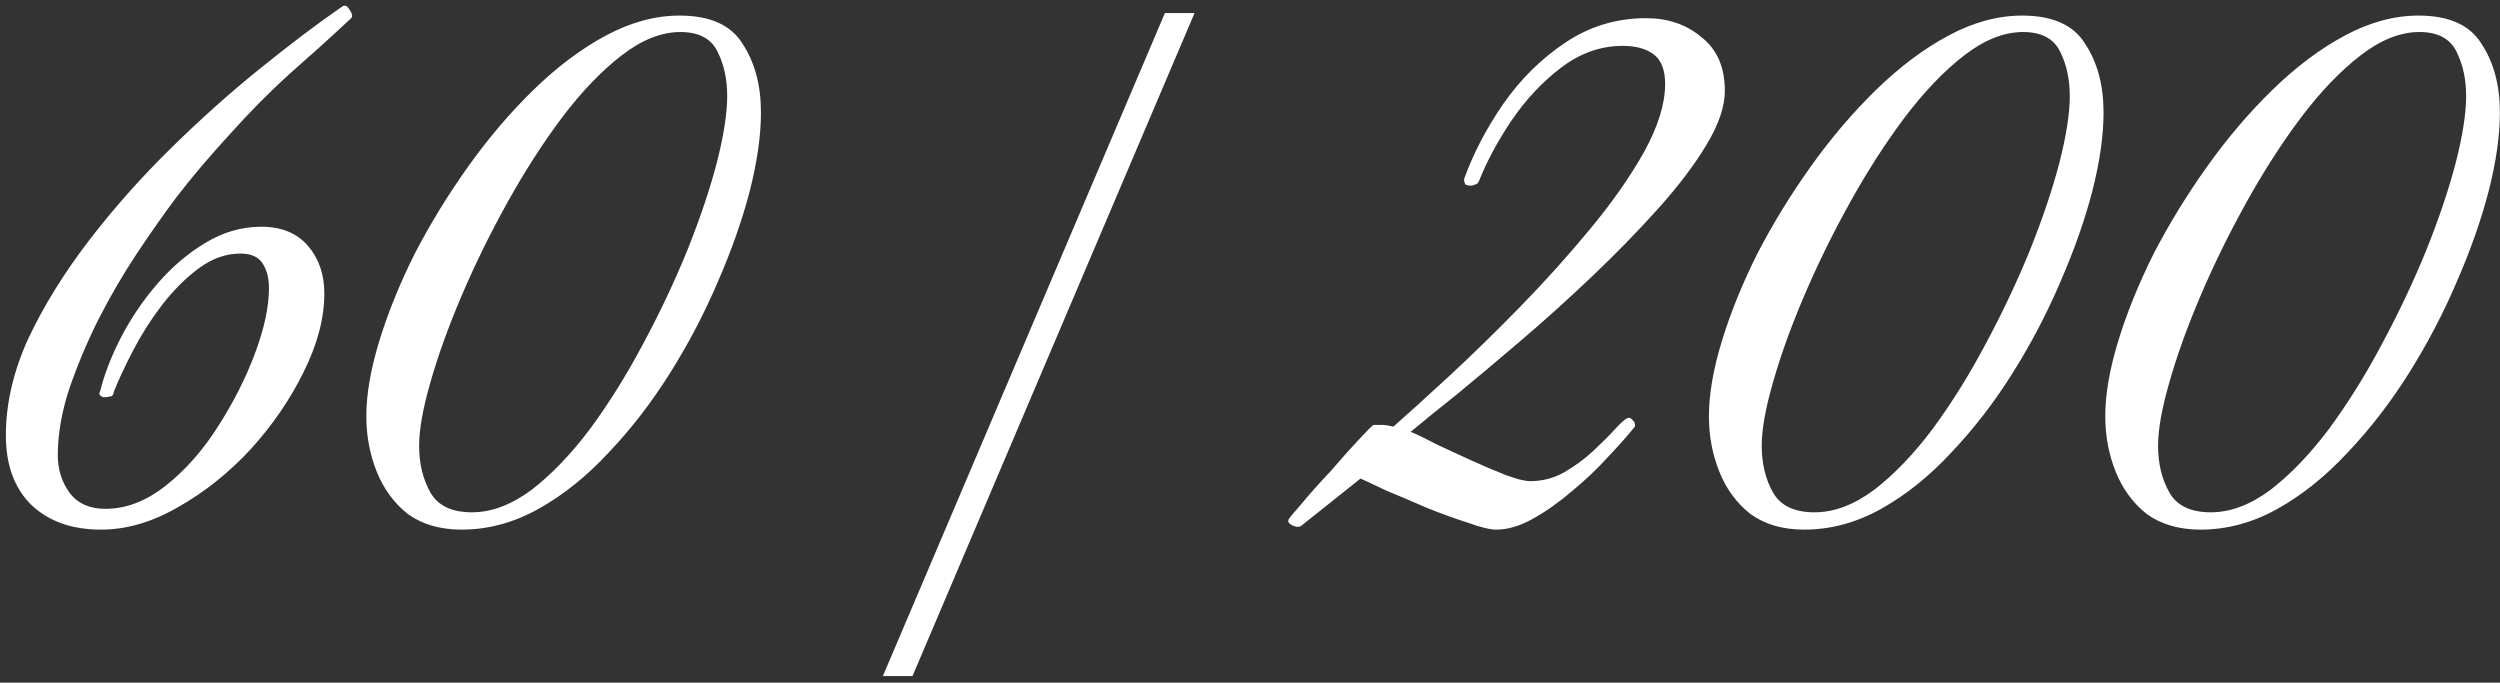 <?xml version="1.0" encoding="UTF-8"?> <svg xmlns="http://www.w3.org/2000/svg" width="260" height="71" viewBox="0 0 260 71" fill="none"><rect x="0" y="0" width="260" height="71" fill="#333333" stroke="none"/><path d="M10.511 55.08C7.511 55.08 5.111 54.24 3.311 52.56C1.511 50.82 0.611 48.39 0.611 45.27C0.611 41.97 1.391 38.61 2.951 35.19C4.571 31.77 6.671 28.38 9.251 25.02C11.831 21.66 14.681 18.45 17.801 15.39C20.921 12.33 24.011 9.57 27.071 7.11C30.191 4.59 33.011 2.46 35.531 0.72C35.831 0.48 36.101 0.57 36.341 0.99C36.641 1.41 36.701 1.71 36.521 1.89C35.501 2.85 34.391 3.87 33.191 4.95C32.051 5.97 30.971 6.93 29.951 7.83C27.911 9.69 25.871 11.76 23.831 14.04C21.791 16.26 19.961 18.42 18.341 20.52C17.081 22.2 15.731 24.12 14.291 26.28C12.851 28.44 11.501 30.75 10.241 33.21C9.041 35.61 8.021 38.04 7.181 40.5C6.401 42.9 6.011 45.18 6.011 47.34C6.011 48.84 6.431 50.16 7.271 51.3C8.111 52.38 9.341 52.92 10.961 52.92C13.121 52.92 15.221 52.11 17.261 50.49C19.301 48.87 21.101 46.83 22.661 44.37C24.281 41.85 25.571 39.3 26.531 36.72C27.491 34.14 27.971 31.89 27.971 29.97C27.971 28.95 27.761 28.11 27.341 27.45C26.921 26.73 26.141 26.37 25.001 26.37C23.501 26.37 22.061 26.88 20.681 27.9C19.301 28.92 18.011 30.21 16.811 31.77C15.671 33.27 14.681 34.83 13.841 36.45C13.001 38.07 12.341 39.48 11.861 40.68C11.801 41.04 11.681 41.22 11.501 41.22C11.321 41.28 11.081 41.31 10.781 41.31C10.361 41.19 10.241 40.98 10.421 40.68C10.841 38.94 11.561 37.08 12.581 35.1C13.601 33.12 14.861 31.26 16.361 29.52C17.861 27.78 19.511 26.37 21.311 25.29C23.171 24.15 25.121 23.58 27.161 23.58C29.261 23.58 30.881 24.24 32.021 25.56C33.161 26.88 33.731 28.53 33.731 30.51C33.731 33.09 33.011 35.82 31.571 38.7C30.191 41.52 28.361 44.19 26.081 46.71C23.801 49.17 21.281 51.18 18.521 52.74C15.821 54.3 13.151 55.08 10.511 55.08ZM47.999 55.08C45.779 55.08 43.919 54.54 42.419 53.46C40.979 52.32 39.899 50.85 39.179 49.05C38.459 47.25 38.099 45.33 38.099 43.29C38.099 41.01 38.549 38.4 39.449 35.46C40.349 32.52 41.579 29.49 43.139 26.37C44.759 23.25 46.619 20.22 48.719 17.28C50.819 14.34 53.069 11.7 55.469 9.36C57.929 6.96 60.449 5.07 63.029 3.69C65.609 2.31 68.159 1.62 70.679 1.62C73.859 1.62 76.049 2.61 77.249 4.59C78.509 6.51 79.139 8.88 79.139 11.7C79.139 14.1 78.749 16.83 77.969 19.89C77.189 22.89 76.079 26.04 74.639 29.34C73.259 32.58 71.609 35.73 69.689 38.79C67.769 41.85 65.639 44.61 63.299 47.07C61.019 49.53 58.589 51.48 56.009 52.92C53.429 54.36 50.759 55.08 47.999 55.08ZM49.079 53.28C51.119 53.28 53.189 52.5 55.289 50.94C57.389 49.32 59.429 47.19 61.409 44.55C63.389 41.85 65.219 38.91 66.899 35.73C68.639 32.49 70.169 29.25 71.489 26.01C72.809 22.71 73.829 19.68 74.549 16.92C75.269 14.1 75.629 11.79 75.629 9.99C75.629 8.25 75.299 6.72 74.639 5.4C73.979 4.02 72.689 3.33 70.769 3.33C68.789 3.33 66.749 4.14 64.649 5.76C62.549 7.38 60.479 9.54 58.439 12.24C56.459 14.88 54.569 17.82 52.769 21.06C50.969 24.3 49.379 27.54 47.999 30.78C46.619 34.02 45.539 37.02 44.759 39.78C43.979 42.48 43.589 44.67 43.589 46.35C43.589 48.21 43.979 49.83 44.759 51.21C45.539 52.59 46.979 53.28 49.079 53.28ZM91.82 70.31L121.15 1.36H124.23L94.9 70.31H91.82ZM155.624 55.08C154.964 55.08 153.974 54.84 152.654 54.36C151.334 53.94 149.924 53.43 148.424 52.83C146.924 52.17 145.514 51.57 144.194 51.03C142.934 50.43 142.034 50.01 141.494 49.77L135.284 54.72C135.044 54.84 134.744 54.81 134.384 54.63C134.024 54.45 133.904 54.24 134.024 54C134.084 53.88 134.534 53.34 135.374 52.38C136.214 51.36 137.204 50.25 138.344 49.05C139.424 47.79 140.414 46.68 141.314 45.72C142.214 44.76 142.724 44.25 142.844 44.19H143.654C144.014 44.19 144.434 44.25 144.914 44.37C146.414 43.05 148.334 41.31 150.674 39.15C153.014 36.99 155.474 34.59 158.054 31.95C160.634 29.31 163.064 26.61 165.344 23.85C167.684 21.03 169.574 18.33 171.014 15.75C172.454 13.11 173.174 10.77 173.174 8.73C173.174 7.29 172.784 6.27 172.004 5.67C171.224 5.07 170.144 4.77 168.764 4.77C166.484 4.77 164.354 5.52 162.374 7.02C160.394 8.52 158.654 10.38 157.154 12.6C155.714 14.76 154.604 16.83 153.824 18.81C153.704 19.05 153.584 19.17 153.464 19.17C153.104 19.35 152.744 19.35 152.384 19.17C152.264 18.87 152.234 18.66 152.294 18.54C153.254 15.9 154.604 13.32 156.344 10.8C158.144 8.22 160.304 6.09 162.824 4.41C165.344 2.73 168.134 1.89 171.194 1.89C173.474 1.89 175.394 2.55 176.954 3.87C178.574 5.13 179.384 6.99 179.384 9.45C179.384 11.07 178.754 12.93 177.494 15.03C176.234 17.13 174.554 19.35 172.454 21.69C170.354 24.03 168.074 26.37 165.614 28.71C163.154 31.05 160.694 33.27 158.234 35.37C155.774 37.47 153.524 39.36 151.484 41.04C149.444 42.66 147.854 43.95 146.714 44.91C147.314 45.15 148.184 45.57 149.324 46.17C150.464 46.71 151.694 47.28 153.014 47.88C154.334 48.48 155.534 48.99 156.614 49.41C157.754 49.83 158.594 50.04 159.134 50.04C160.394 50.04 161.564 49.74 162.644 49.14C163.784 48.48 164.804 47.73 165.704 46.89C166.604 46.05 167.354 45.3 167.954 44.64C168.614 43.92 169.064 43.53 169.304 43.47C169.424 43.41 169.574 43.47 169.754 43.65C169.994 43.83 170.084 44.07 170.024 44.37C169.304 45.27 168.374 46.32 167.234 47.52C166.154 48.72 164.924 49.89 163.544 51.03C162.224 52.17 160.874 53.13 159.494 53.91C158.114 54.69 156.824 55.08 155.624 55.08ZM187.628 55.08C185.408 55.08 183.548 54.54 182.048 53.46C180.608 52.32 179.528 50.85 178.808 49.05C178.088 47.25 177.728 45.33 177.728 43.29C177.728 41.01 178.178 38.4 179.078 35.46C179.978 32.52 181.208 29.49 182.768 26.37C184.388 23.25 186.248 20.22 188.348 17.28C190.448 14.34 192.698 11.7 195.098 9.36C197.558 6.96 200.078 5.07 202.658 3.69C205.238 2.31 207.788 1.62 210.308 1.62C213.488 1.62 215.678 2.61 216.878 4.59C218.138 6.51 218.768 8.88 218.768 11.7C218.768 14.1 218.378 16.83 217.598 19.89C216.818 22.89 215.708 26.04 214.268 29.34C212.888 32.58 211.238 35.73 209.318 38.79C207.398 41.85 205.268 44.61 202.928 47.07C200.648 49.53 198.218 51.48 195.638 52.92C193.058 54.36 190.388 55.08 187.628 55.08ZM188.708 53.28C190.748 53.28 192.818 52.5 194.918 50.94C197.018 49.32 199.058 47.19 201.038 44.55C203.018 41.85 204.848 38.91 206.528 35.73C208.268 32.49 209.798 29.25 211.118 26.01C212.438 22.71 213.458 19.68 214.178 16.92C214.898 14.1 215.258 11.79 215.258 9.99C215.258 8.25 214.928 6.72 214.268 5.4C213.608 4.02 212.318 3.33 210.398 3.33C208.418 3.33 206.378 4.14 204.278 5.76C202.178 7.38 200.108 9.54 198.068 12.24C196.088 14.88 194.198 17.82 192.398 21.06C190.598 24.3 189.008 27.54 187.628 30.78C186.248 34.02 185.168 37.02 184.388 39.78C183.608 42.48 183.218 44.67 183.218 46.35C183.218 48.21 183.608 49.83 184.388 51.21C185.168 52.59 186.608 53.28 188.708 53.28ZM228.848 55.08C226.628 55.08 224.768 54.54 223.268 53.46C221.828 52.32 220.748 50.85 220.028 49.05C219.308 47.25 218.948 45.33 218.948 43.29C218.948 41.01 219.398 38.4 220.298 35.46C221.198 32.52 222.428 29.49 223.988 26.37C225.608 23.25 227.468 20.22 229.568 17.28C231.668 14.34 233.918 11.7 236.318 9.36C238.778 6.96 241.298 5.07 243.878 3.69C246.458 2.31 249.008 1.62 251.528 1.62C254.708 1.62 256.898 2.61 258.098 4.59C259.358 6.51 259.988 8.88 259.988 11.7C259.988 14.1 259.598 16.83 258.818 19.89C258.038 22.89 256.928 26.04 255.488 29.34C254.108 32.58 252.458 35.73 250.538 38.79C248.618 41.85 246.488 44.61 244.148 47.07C241.868 49.53 239.438 51.48 236.858 52.92C234.278 54.36 231.608 55.08 228.848 55.08ZM229.928 53.28C231.968 53.28 234.038 52.5 236.138 50.94C238.238 49.32 240.278 47.19 242.258 44.55C244.238 41.85 246.068 38.91 247.748 35.73C249.488 32.49 251.018 29.25 252.338 26.01C253.658 22.71 254.678 19.68 255.398 16.92C256.118 14.1 256.478 11.79 256.478 9.99C256.478 8.25 256.148 6.72 255.488 5.4C254.828 4.02 253.538 3.33 251.618 3.33C249.638 3.33 247.598 4.14 245.498 5.76C243.398 7.38 241.328 9.54 239.288 12.24C237.308 14.88 235.418 17.82 233.618 21.06C231.818 24.3 230.228 27.54 228.848 30.78C227.468 34.02 226.388 37.02 225.608 39.78C224.828 42.48 224.438 44.67 224.438 46.35C224.438 48.21 224.828 49.83 225.608 51.21C226.388 52.59 227.828 53.28 229.928 53.28Z" fill="white"></path></svg> 
